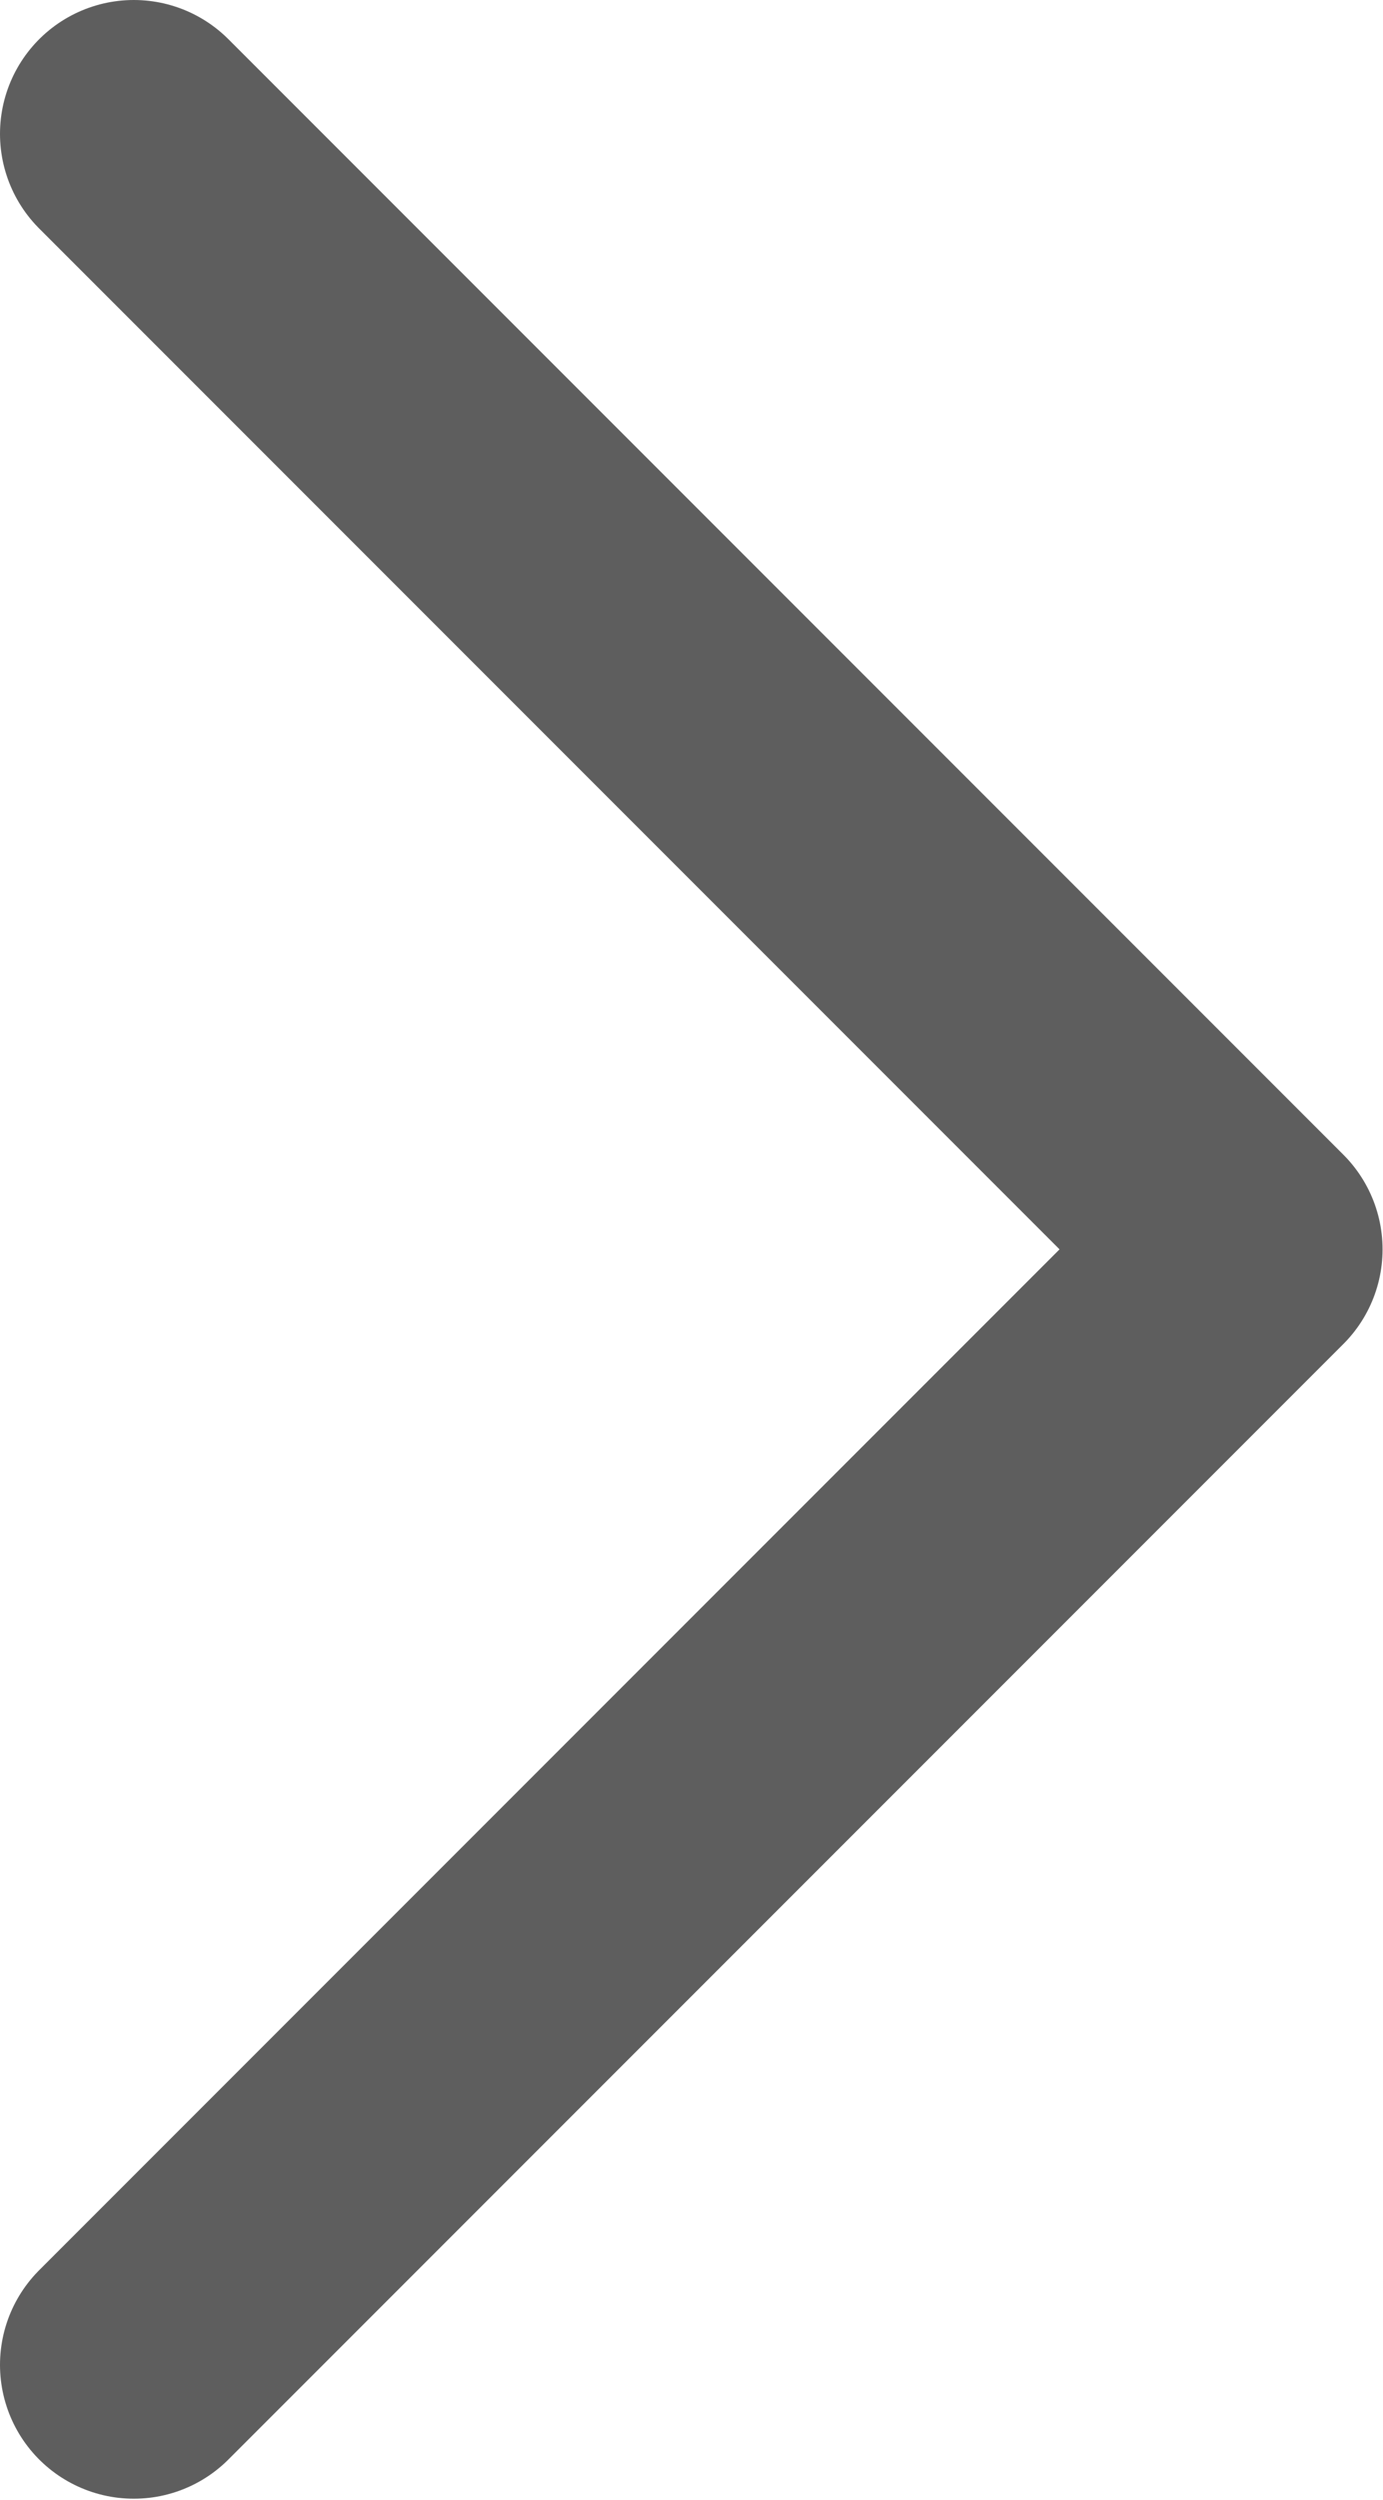 <svg width="6.202" height="11.205" viewBox="0 0 6.202 11.205" fill="none" xmlns="http://www.w3.org/2000/svg" xmlns:xlink="http://www.w3.org/1999/xlink">
	<desc>
			Created with Pixso.
	</desc>
	<defs/>
	<path id="Vector 6905" d="M0.6 10.6L5.6 5.6L0.6 0.6" stroke="#5E5E5E" stroke-opacity="1" stroke-width="1.2" stroke-linejoin="round" stroke-linecap="round"/>
</svg>
